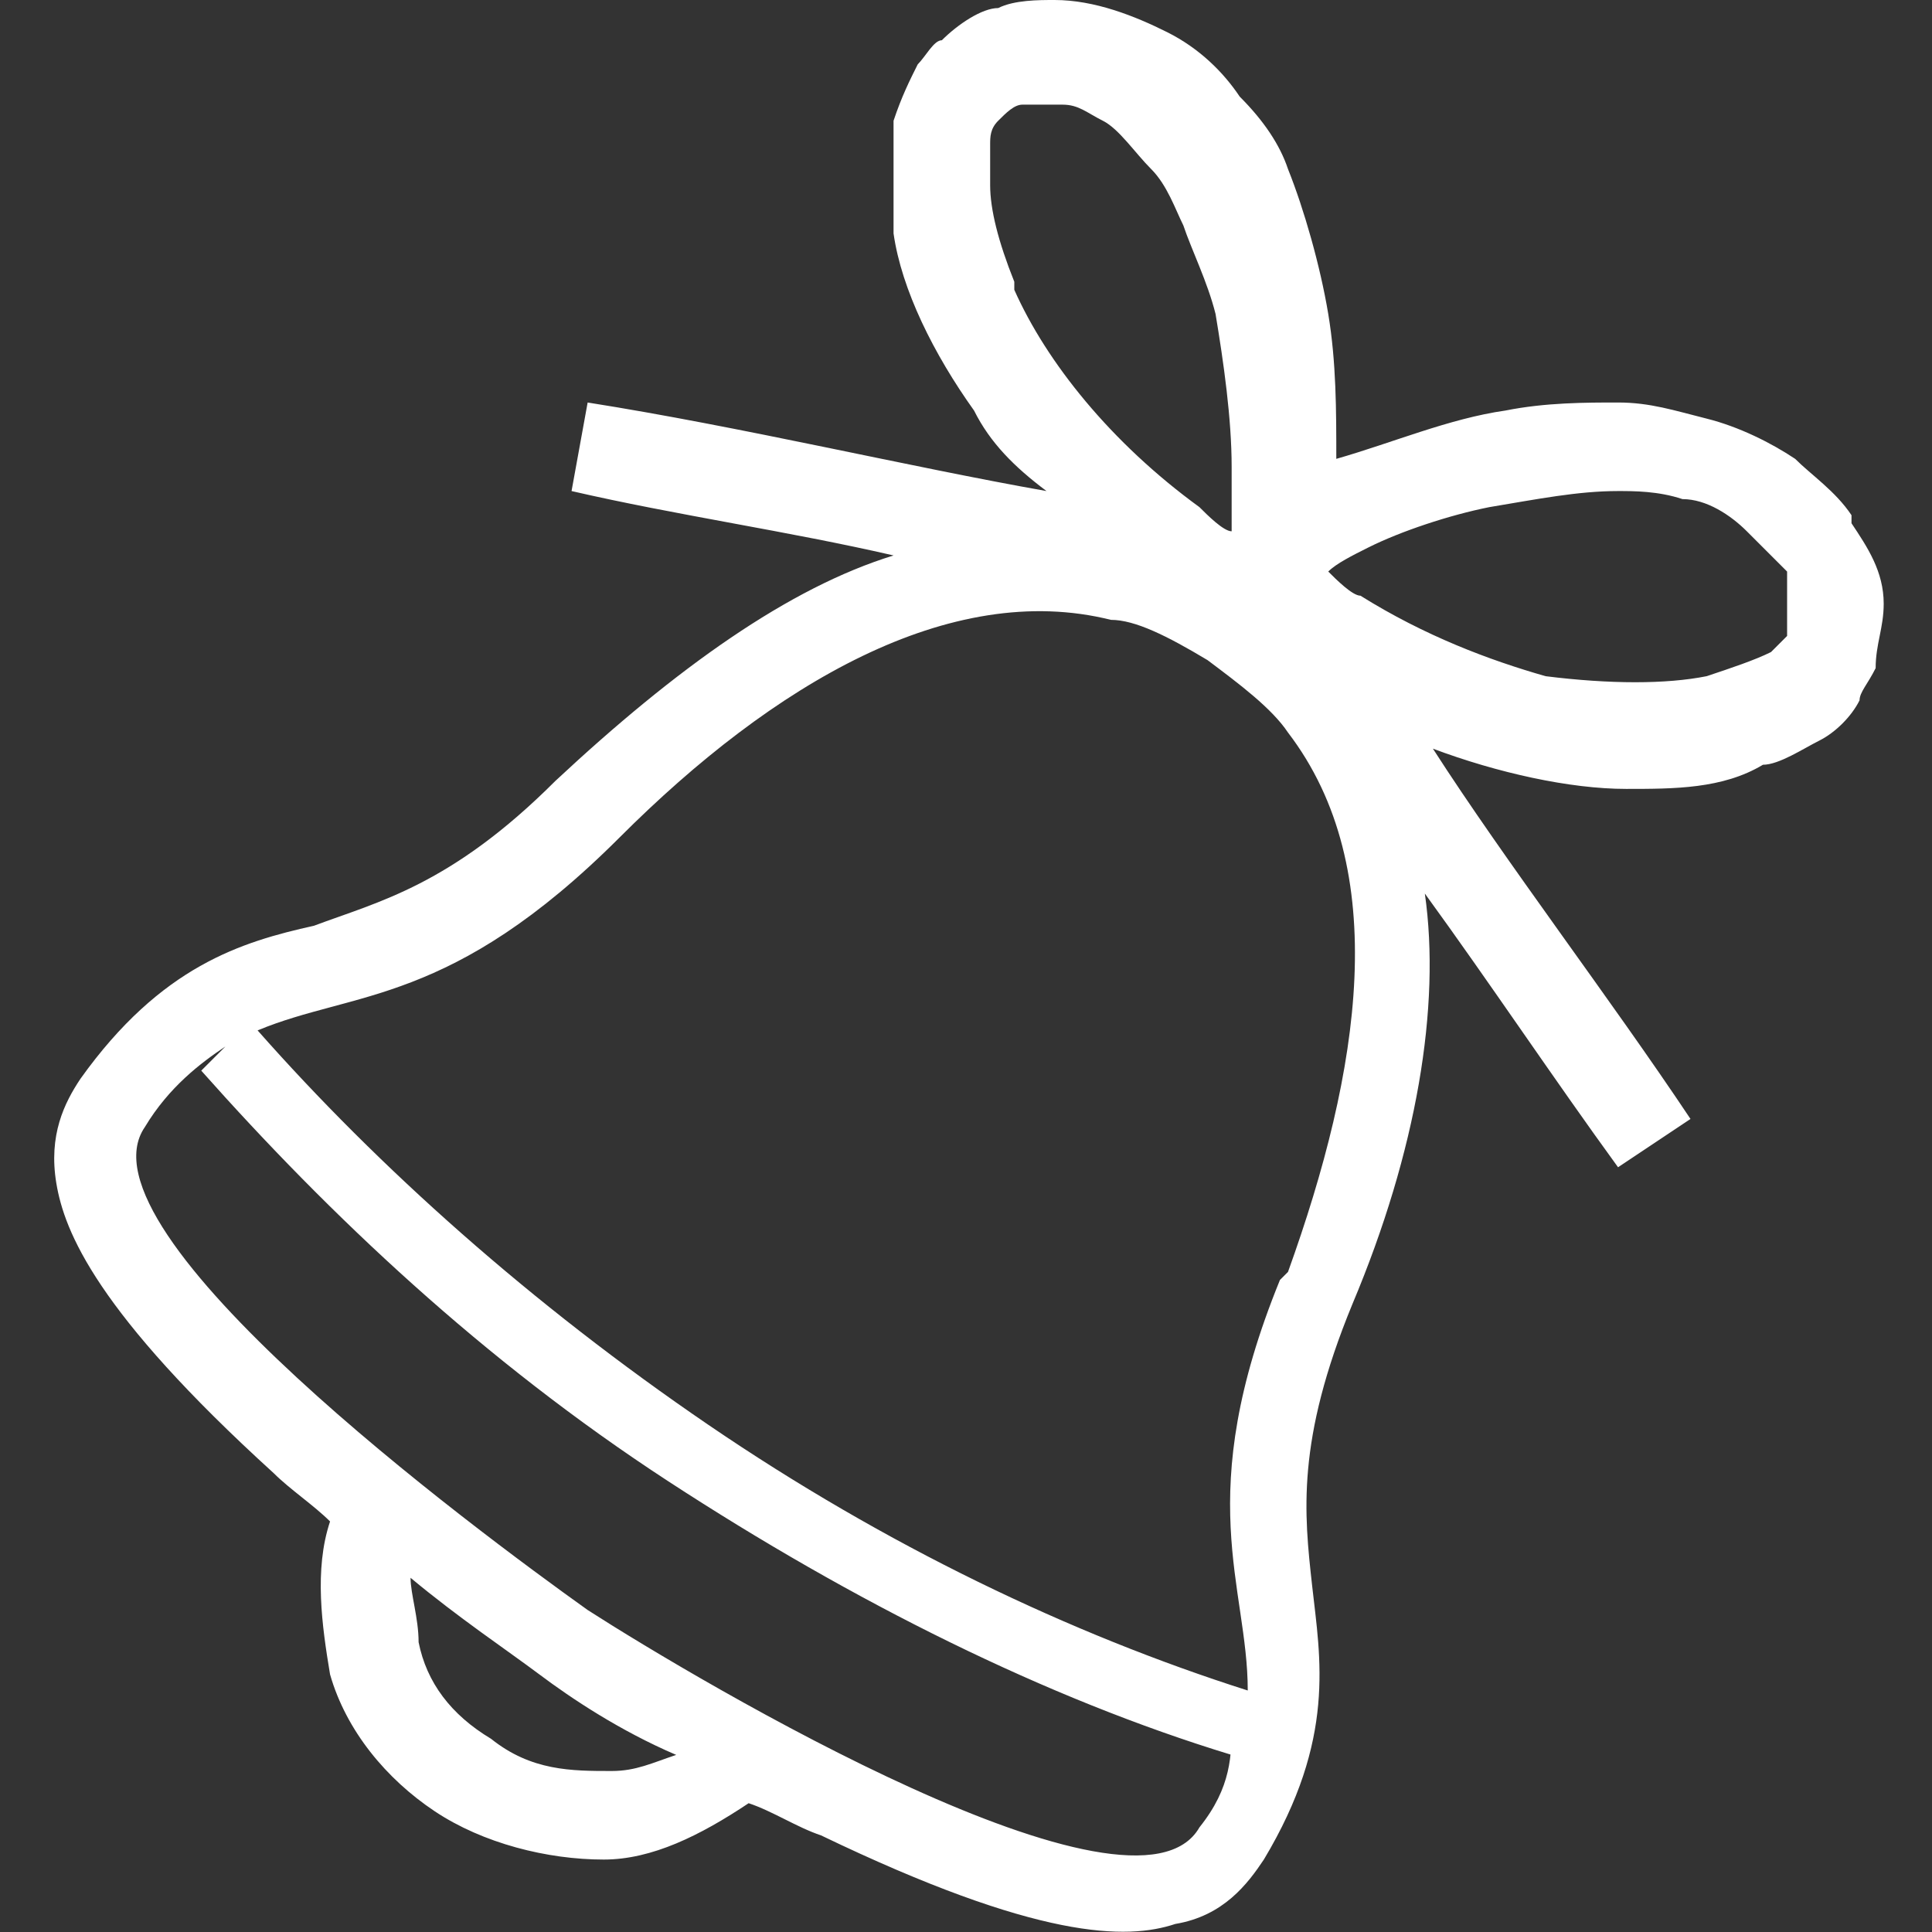 <?xml version="1.0" encoding="UTF-8"?>
<svg xmlns="http://www.w3.org/2000/svg" version="1.1" viewBox="0 0 24 24">
  <rect x="0" y="0" width="24" height="24" fill="#333333" stroke="none"/>
  <defs>
    <style>
      .cls-1 {
        fill: #fff;
      }
    </style>
  </defs>
  <!-- Generator: Adobe Illustrator 28.7.2, SVG Export Plug-In . SVG Version: 1.2.0 Build 154)  -->
  <g>
    <g id="_レイヤー_1">
      <path class="cls-1" d="M23,6.4c-.2-.3-.5-.5-.7-.7-.3-.2-.7-.4-1.1-.5-.4-.1-.7-.2-1.1-.2-.4,0-.9,0-1.4.1-.7.1-1.4.4-2.1.6,0,0,0,0,0,0,0-.6,0-1.2-.1-1.8-.1-.6-.3-1.3-.5-1.8-.1-.3-.3-.6-.6-.9-.2-.3-.5-.6-.9-.8C14.1.2,13.6,0,13.1,0c-.2,0-.5,0-.7.1-.2,0-.5.2-.7.4-.1,0-.2.2-.3.3-.1.2-.2.4-.3.7,0,.4,0,.9,0,1.4.1.7.5,1.5,1,2.2.2.4.5.7.9,1-1.7-.3-3.8-.8-5.7-1.1l-.2,1.1c1.3.3,2.7.5,4,.8-1.3.4-2.7,1.4-4.2,2.8-1.3,1.3-2.2,1.5-3,1.8-.9.2-1.9.5-2.9,1.9-.2.3-.4.7-.3,1.3.1.6.5,1.6,2.7,3.6.2.2.5.4.7.6-.2.6-.1,1.3,0,1.9.2.7.7,1.3,1.3,1.7.6.4,1.4.6,2.1.6.6,0,1.2-.3,1.8-.7.3.1.6.3.9.4,2.7,1.3,3.8,1.3,4.4,1.1.6-.1.9-.5,1.1-.8.9-1.5.7-2.5.6-3.4-.1-.9-.2-1.8.5-3.5.8-1.9,1.1-3.7.9-5.1.8,1.1,1.6,2.3,2.4,3.4l.9-.6c-1-1.5-2.3-3.2-3.2-4.6.8.3,1.7.5,2.4.5.6,0,1.2,0,1.7-.3.2,0,.5-.2.7-.3.2-.1.4-.3.5-.5,0-.1.1-.2.2-.4,0-.3.1-.5.1-.8,0-.4-.2-.7-.4-1ZM12.6,3.5c-.2-.5-.3-.9-.3-1.2,0-.2,0-.3,0-.5,0-.1,0-.2.1-.3,0,0,0,0,0,0,.1-.1.2-.2.3-.2.2,0,.3,0,.5,0,.2,0,.3.1.5.2.2.1.4.4.6.6.2.2.3.5.4.7.1.3.3.7.4,1.1.1.6.2,1.3.2,1.9,0,.3,0,.5,0,.8,0,0,0,0,0,0-.1,0-.3-.2-.4-.3-1.1-.8-1.9-1.8-2.3-2.7ZM7.6,22c-.5,0-1,0-1.5-.4-.5-.3-.8-.7-.9-1.2,0-.3-.1-.6-.1-.8.6.5,1.2.9,1.6,1.2.4.3,1,.7,1.7,1-.3.1-.5.2-.8.2ZM14.9,22.7c-.8,1.4-6.2-1.8-7.6-2.7-1.4-1-6.4-4.7-5.5-6,.3-.5.7-.8,1-1l-.3.3c1.6,1.8,3.5,3.6,5.8,5.1,2.3,1.5,4.7,2.7,7,3.4v-.4c0,.4,0,.8-.4,1.3ZM15.9,15.9c-1.1,2.7-.4,3.8-.4,5.1-2.2-.7-4.5-1.8-6.7-3.3-2.2-1.5-4.1-3.2-5.6-4.9,1.2-.5,2.4-.3,4.5-2.4,1.9-1.9,4.1-3.2,6.1-2.7.3,0,.7.2,1.2.5.4.3.8.6,1,.9,1.3,1.7.9,4.2,0,6.7ZM22.2,7.8s0,0,0,.1c0,0-.1.1-.2.2-.2.1-.5.2-.8.3-.5.1-1.2.1-2,0-.7-.2-1.5-.5-2.3-1-.1,0-.3-.2-.4-.3.1-.1.3-.2.5-.3.4-.2,1-.4,1.5-.5.6-.1,1.1-.2,1.6-.2.2,0,.5,0,.8.1.3,0,.6.2.8.4.2.2.4.4.5.5,0,0,0,.2,0,.3,0,.1,0,.2,0,.4Z"/>
    </g>
  </g>
</svg>